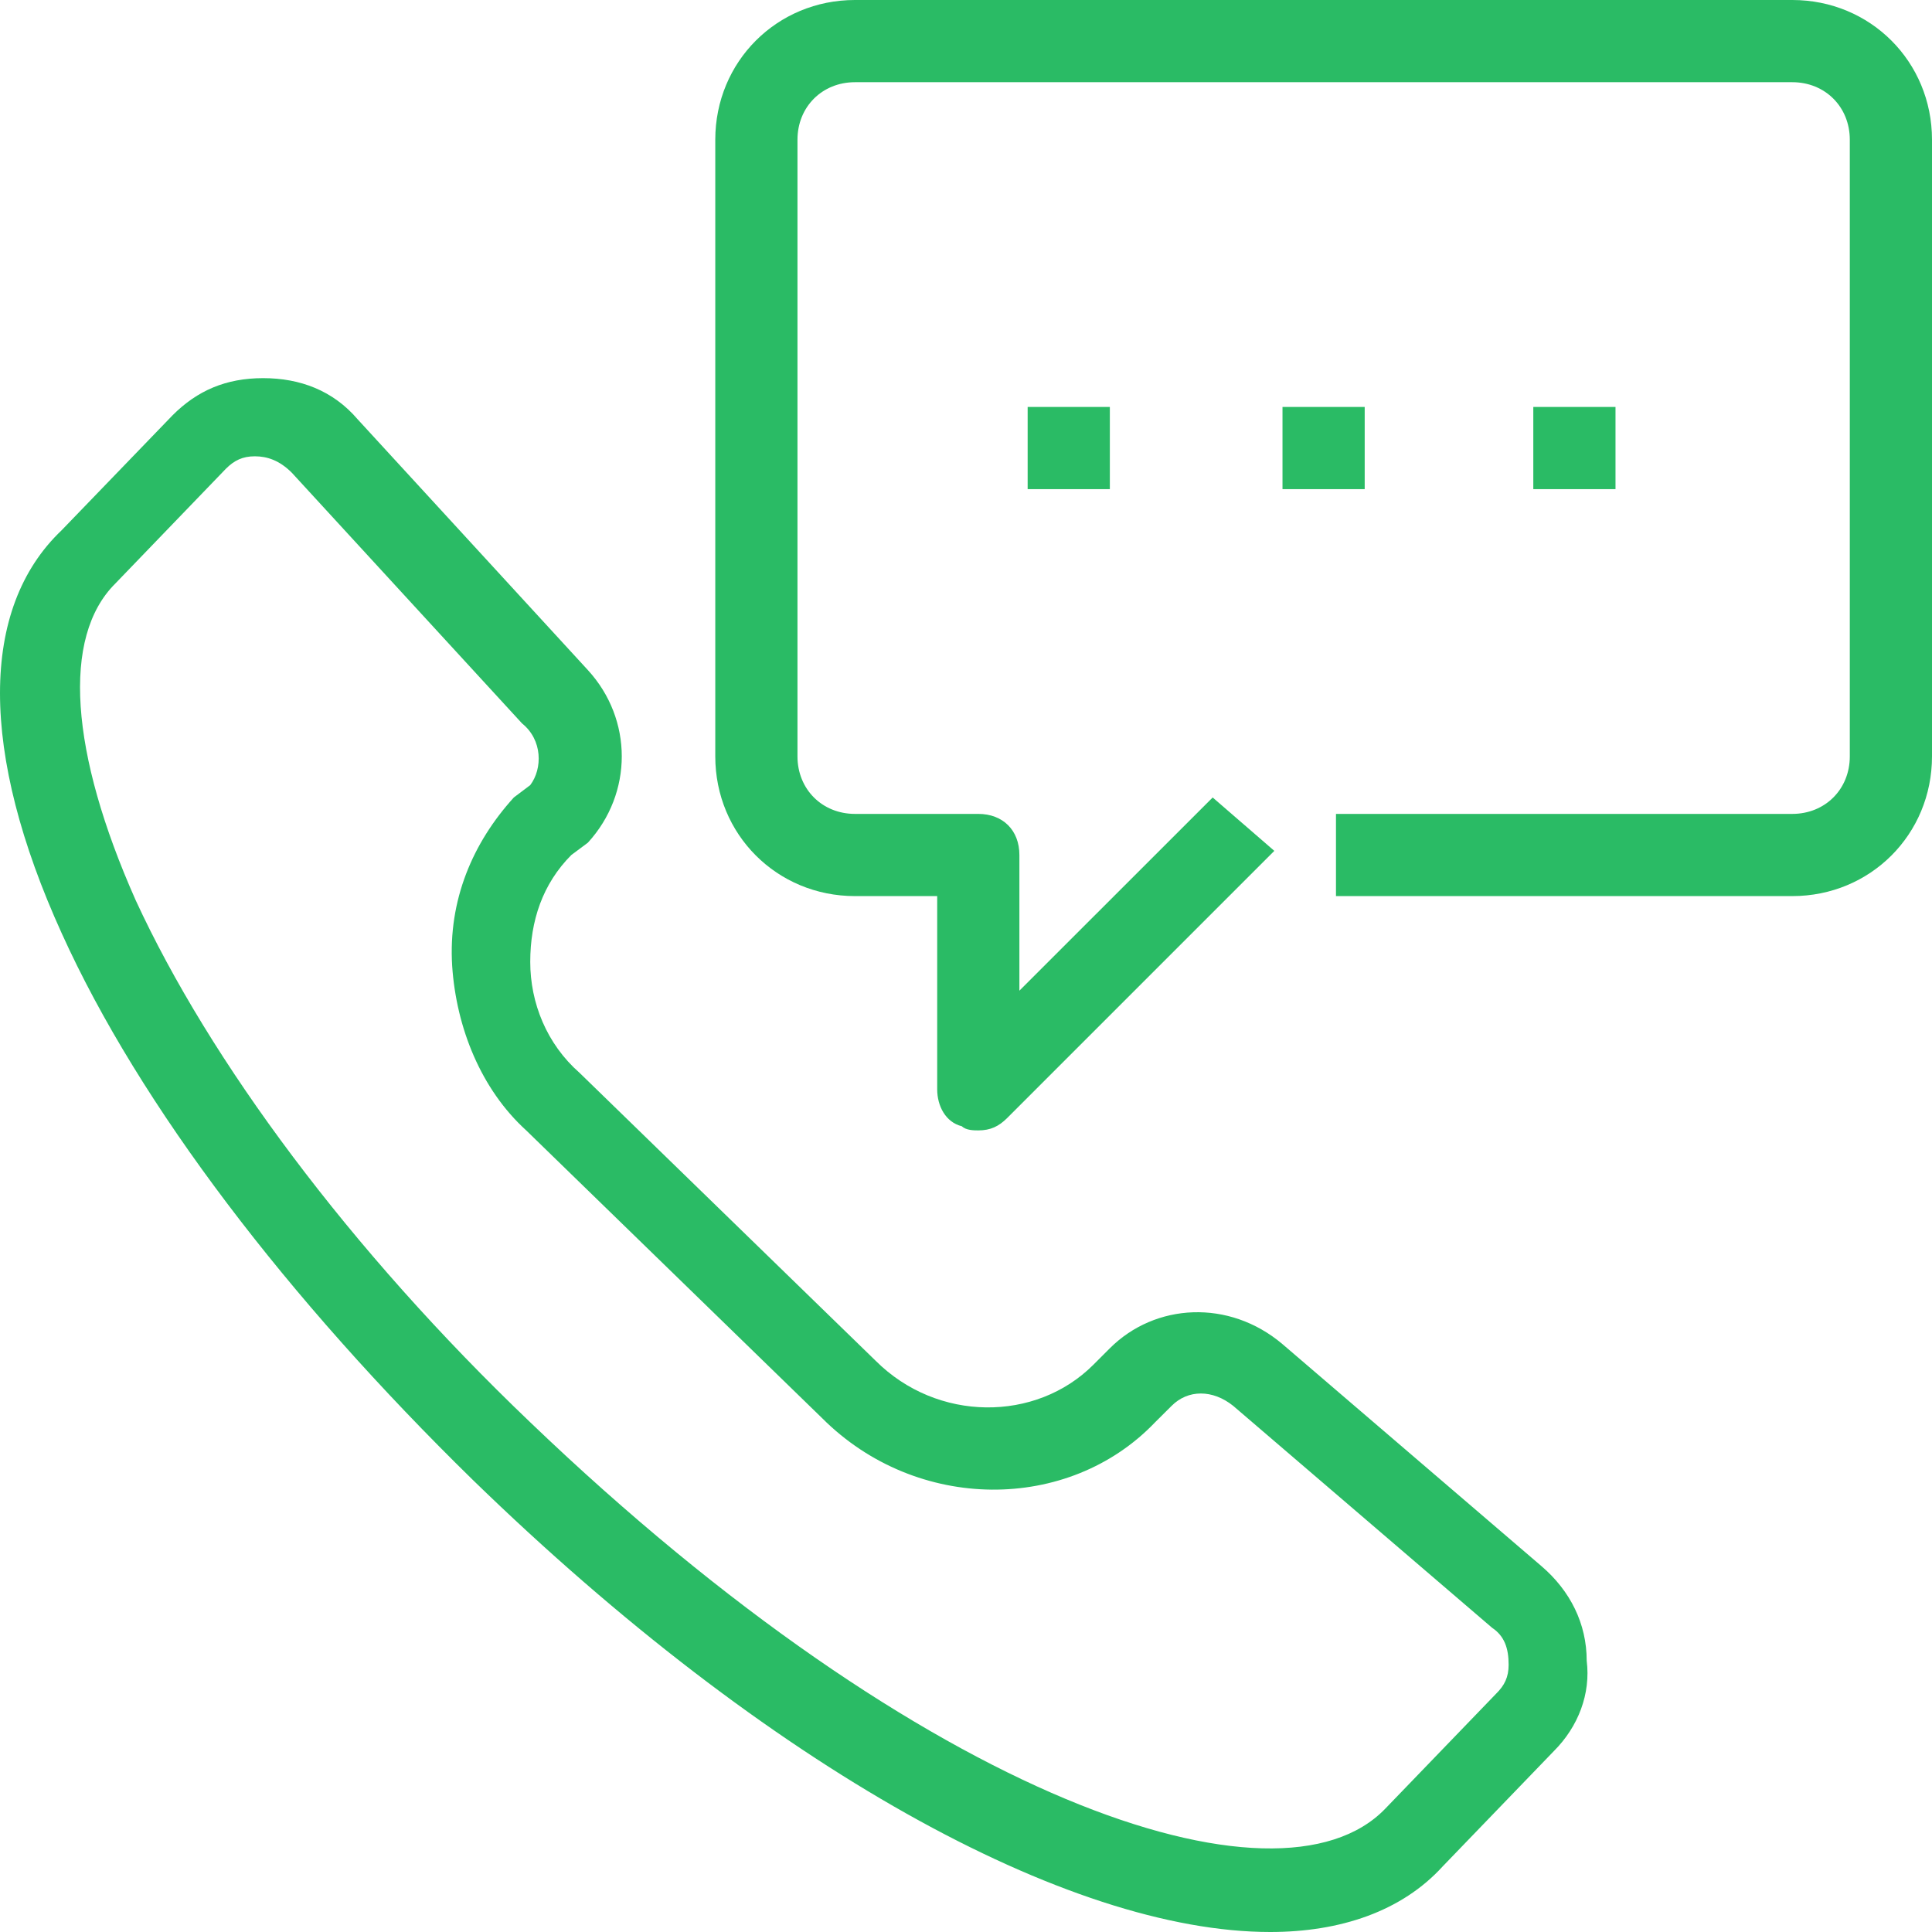 <svg width="22" height="22" viewBox="0 0 22 22" fill="none" xmlns="http://www.w3.org/2000/svg">
<path d="M6.694 9.596C7.209 9.034 7.209 8.191 6.694 7.63L4.072 4.774C3.792 4.447 3.417 4.306 2.996 4.306C2.574 4.306 2.247 4.447 1.966 4.728L0.702 6.038C-0.234 6.928 -0.234 8.566 0.702 10.626C1.591 12.591 3.277 14.791 5.383 16.851C8.753 20.128 12.17 22 14.464 22C15.26 22 15.962 21.766 16.43 21.251L17.694 19.94C17.974 19.66 18.115 19.285 18.068 18.911C18.068 18.489 17.881 18.115 17.553 17.834L14.604 15.306C13.996 14.791 13.153 14.838 12.638 15.353L12.451 15.54C11.796 16.196 10.672 16.196 9.97 15.494L6.6 12.217C6.226 11.889 6.038 11.421 6.038 10.953C6.038 10.485 6.179 10.064 6.506 9.736L6.694 9.596ZM6.038 8.94L5.851 9.081C5.383 9.596 5.102 10.251 5.149 11C5.196 11.702 5.477 12.404 5.992 12.872L9.362 16.149C10.438 17.226 12.17 17.226 13.153 16.196L13.341 16.009C13.528 15.821 13.809 15.821 14.043 16.009L16.991 18.536C17.132 18.63 17.179 18.77 17.179 18.957C17.179 19.098 17.132 19.192 17.038 19.285L15.774 20.596C14.557 21.86 10.532 20.502 6.038 16.196C3.979 14.23 2.387 12.077 1.545 10.251C0.796 8.566 0.702 7.255 1.311 6.647L2.574 5.336C2.668 5.243 2.762 5.196 2.902 5.196C3.043 5.196 3.183 5.243 3.323 5.383L5.945 8.238C6.179 8.426 6.179 8.753 6.038 8.94Z" fill="#2ABB65"/>
<path d="M22 8.613V1.591C22 0.702 21.298 -3.05176e-05 20.409 -3.05176e-05H9.736C8.847 -3.05176e-05 8.145 0.702 8.145 1.591V8.613C8.145 9.502 8.847 10.204 9.736 10.204H10.672V12.404C10.672 12.591 10.766 12.779 10.953 12.825C11 12.872 11.094 12.872 11.14 12.872C11.281 12.872 11.374 12.825 11.468 12.732L14.511 9.689L13.809 9.081L11.608 11.281V9.736C11.608 9.455 11.421 9.268 11.14 9.268H9.736C9.362 9.268 9.081 8.987 9.081 8.613V1.591C9.081 1.217 9.362 0.936 9.736 0.936H20.409C20.783 0.936 21.064 1.217 21.064 1.591V8.613C21.064 8.987 20.783 9.268 20.409 9.268H15.213V10.204H20.409C21.298 10.204 22 9.502 22 8.613Z" fill="#2ABB65"/>
<path d="M11.702 4.634H12.638V5.57H11.702V4.634ZM14.604 4.634H15.54V5.57H14.604V4.634ZM17.46 4.634H18.396V5.57H17.46V4.634Z" fill="#2ABB65"/>
</svg>
